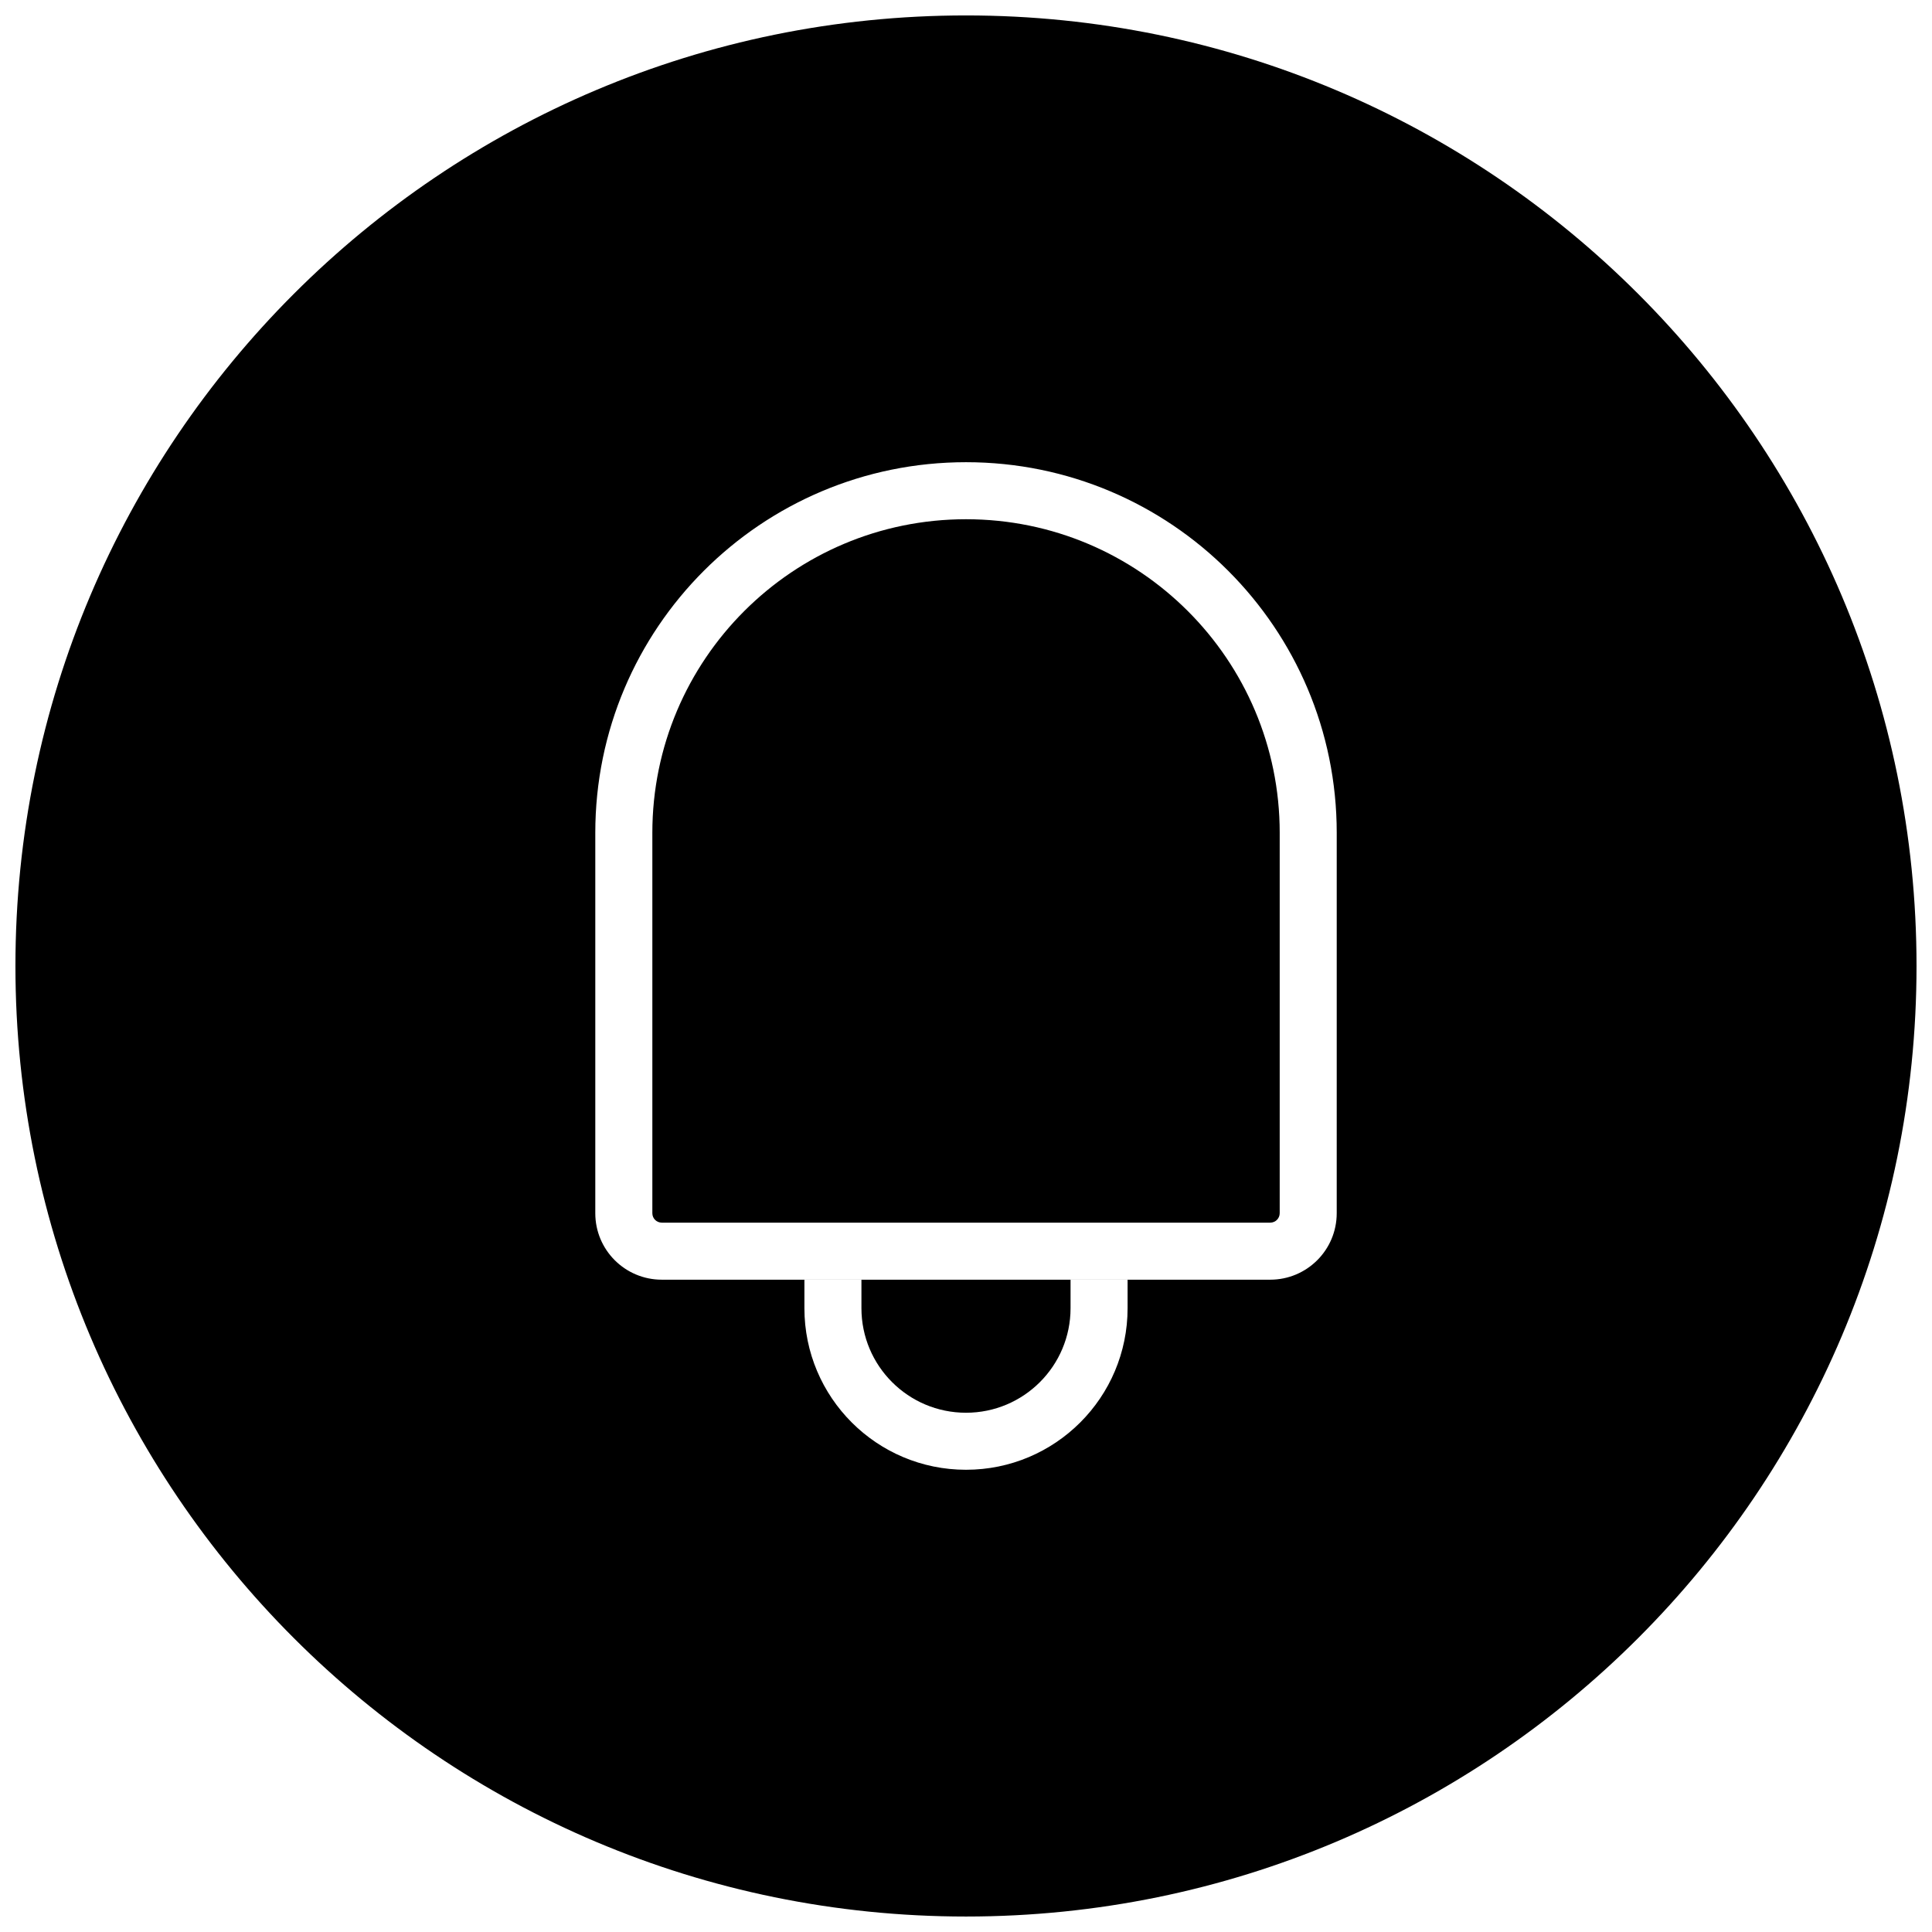 <?xml version="1.0" encoding="UTF-8"?>
<!-- Uploaded to: ICON Repo, www.svgrepo.com, Generator: ICON Repo Mixer Tools -->
<svg width="800px" height="800px" version="1.1" viewBox="144 144 512 512" xmlns="http://www.w3.org/2000/svg">
 <defs>
  <clipPath id="a">
   <path d="m148.09 148.09h503.81v503.81h-503.81z"/>
  </clipPath>
 </defs>
 <g clip-path="url(#a)">
  <path d="m400 651.9c-139.12 0-251.91-112.78-251.91-251.9 0-139.12 112.78-251.91 251.91-251.91 139.12 0 251.9 112.78 251.9 251.91 0 139.12-112.78 251.9-251.9 251.9zm-42.824-161.22c0 23.652 19.172 42.824 42.824 42.824 23.648 0 42.824-19.172 42.824-42.824v-7.555h-15.117v7.555c0 15.305-12.406 27.711-27.707 27.711-15.305 0-27.711-12.406-27.711-27.711v-7.555h-15.113zm141.07-125.97c0-54.25-43.98-98.223-98.242-98.223-54.258 0-98.246 43.98-98.246 98.223v100.8c0 9.738 7.875 17.621 17.633 17.621h161.22c9.738 0 17.633-7.879 17.633-17.621zm-15.113 0v100.8c0 1.387-1.121 2.504-2.519 2.504h-161.22c-1.406 0-2.516-1.109-2.516-2.504v-100.8c0-45.895 37.219-83.109 83.129-83.109 45.918 0 83.129 37.207 83.129 83.109z"/>
 </g>
</svg>